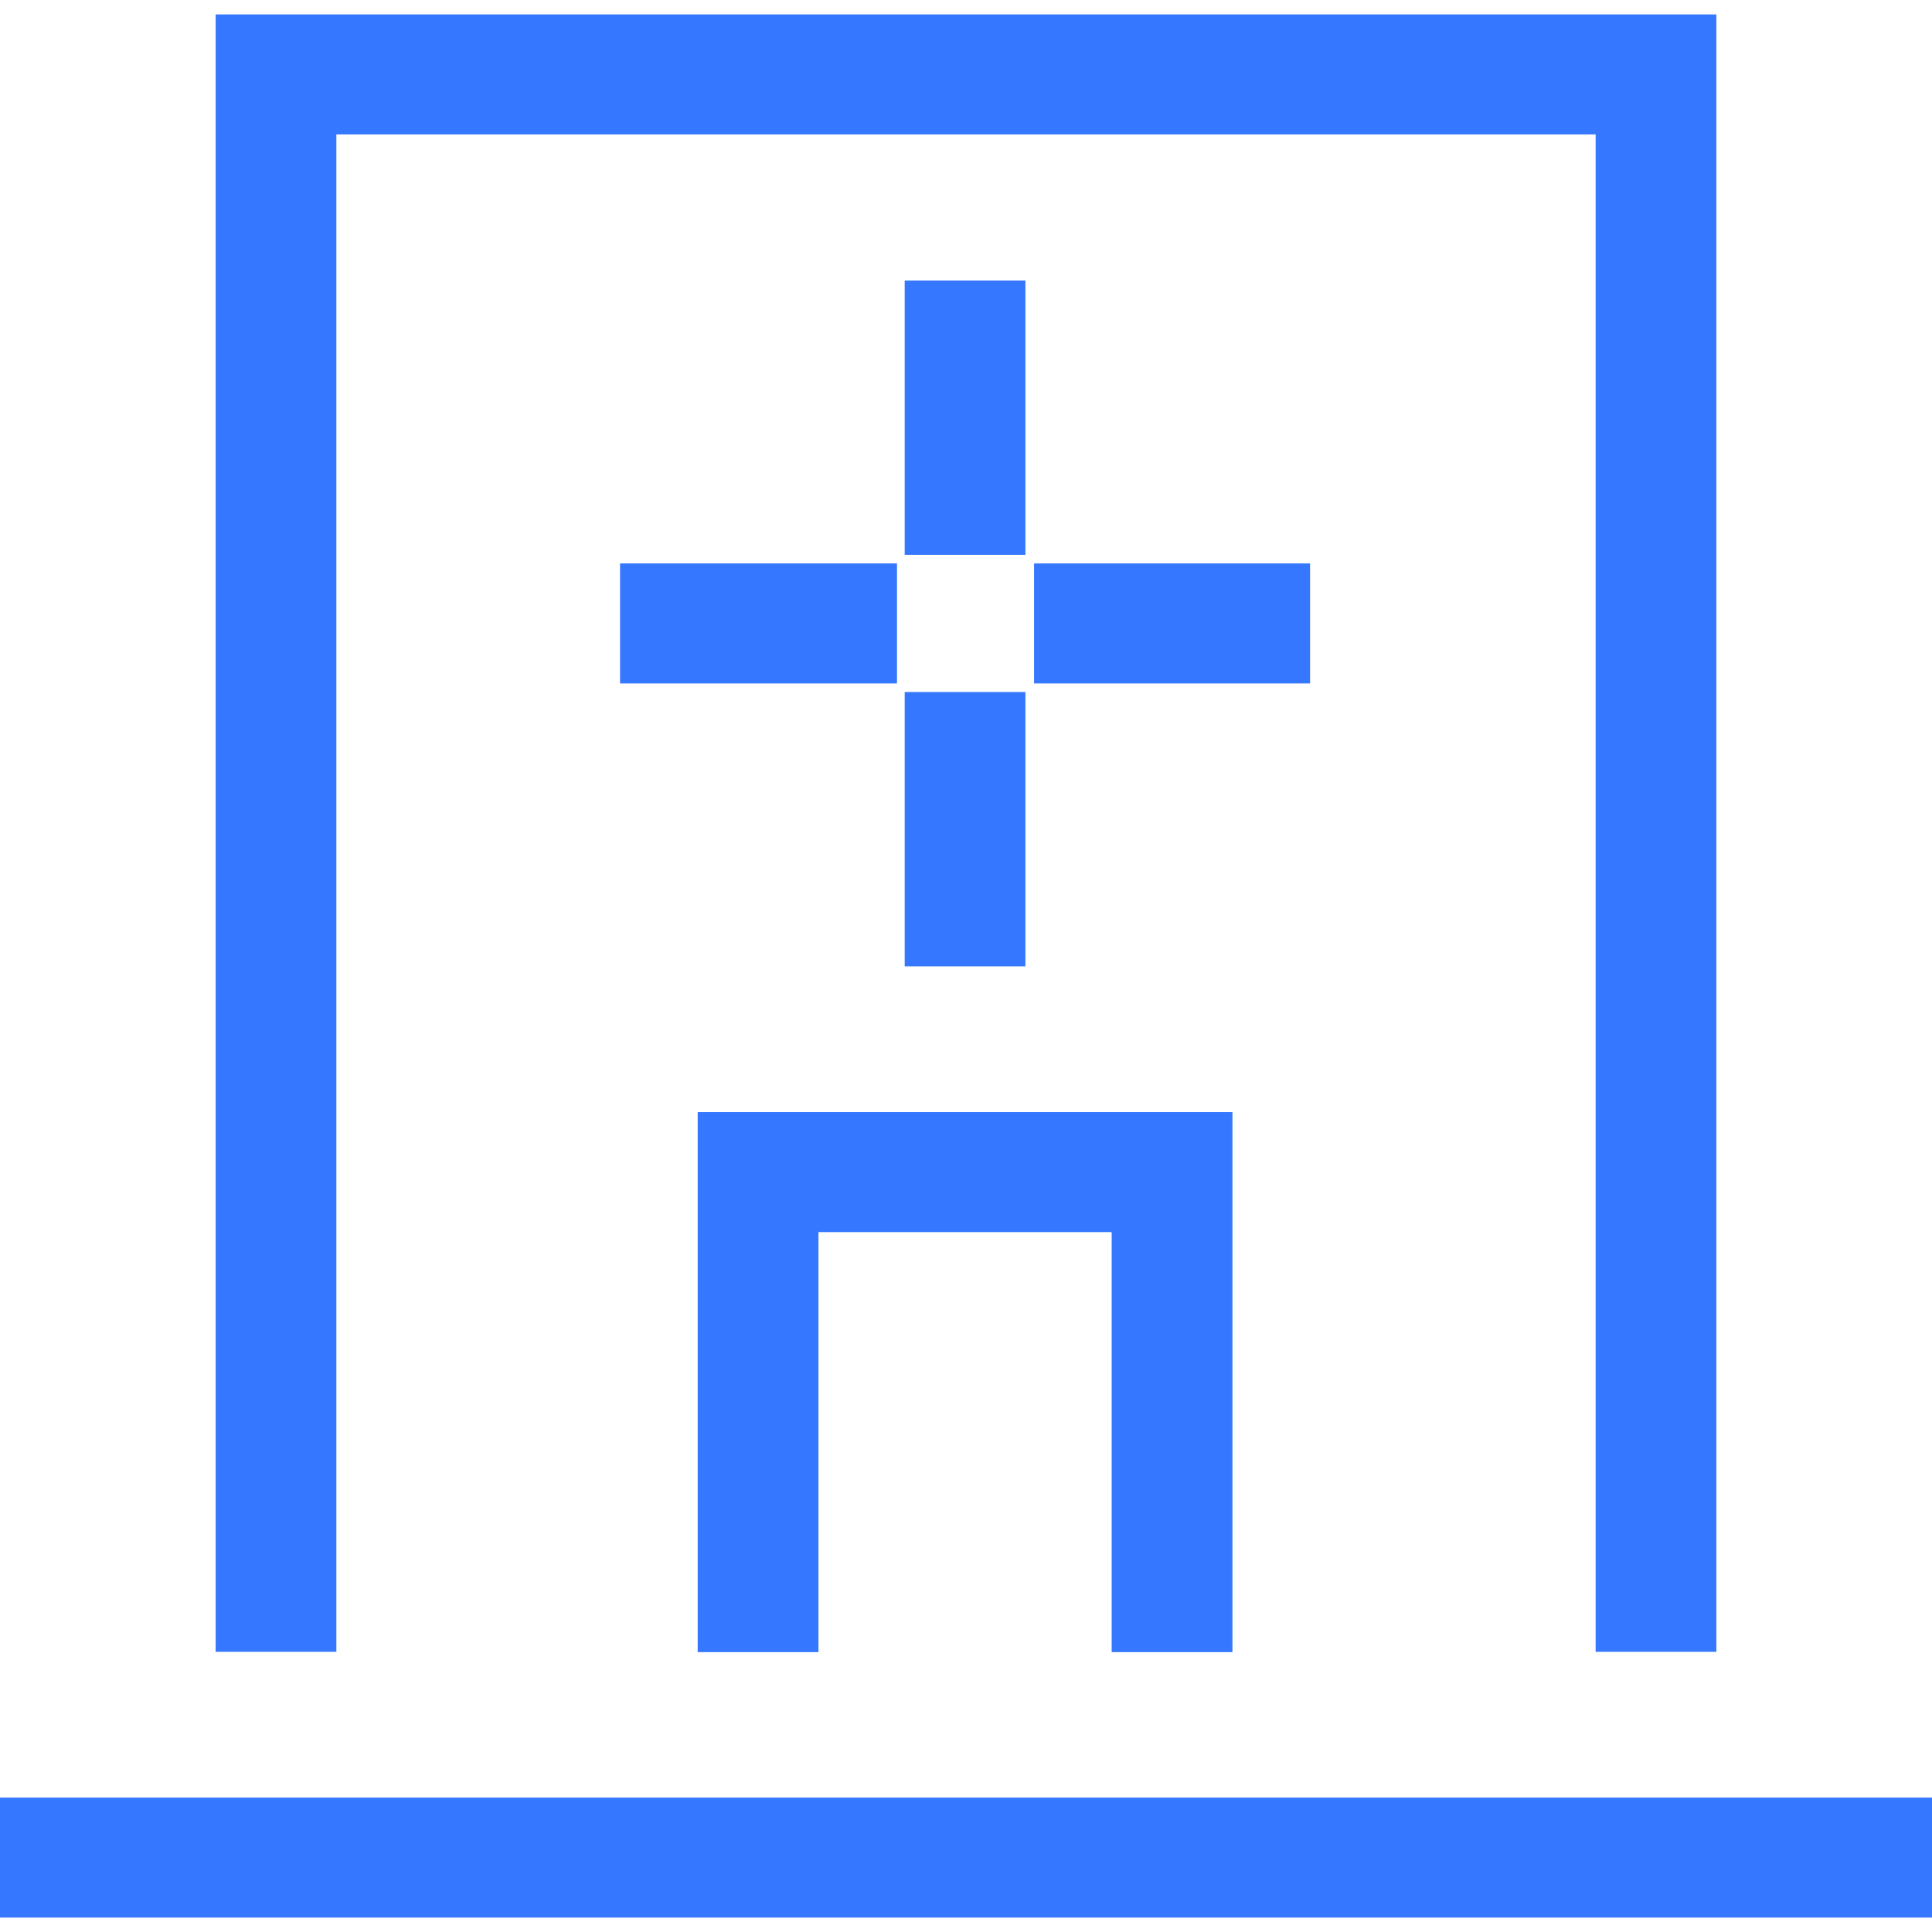<svg width="67" height="67" viewBox="0 0 67 67" fill="none" xmlns="http://www.w3.org/2000/svg">
<path d="M59.522 57.284V0.5H7.478V57.284H11.665V30.973V4.662H55.335V57.284H59.522Z" fill="#3578FF"/>
<path d="M35.561 9.728H31.374V19.241H35.561V9.728Z" fill="#3578FF"/>
<path d="M45.432 19.539H35.86V23.701H45.432V19.539Z" fill="#3578FF"/>
<path d="M35.561 23.998H31.374V33.512H35.561V23.998Z" fill="#3578FF"/>
<path d="M31.107 19.539H21.503V23.701H31.107V19.539Z" fill="#3578FF"/>
<path d="M42.74 57.295V38.566H24.195V57.295H28.383V42.728H38.552V57.295H42.74Z" fill="#3578FF"/>
<path d="M67 62.338H0V66.5H67V62.338Z" fill="#3578FF"/>
</svg>
